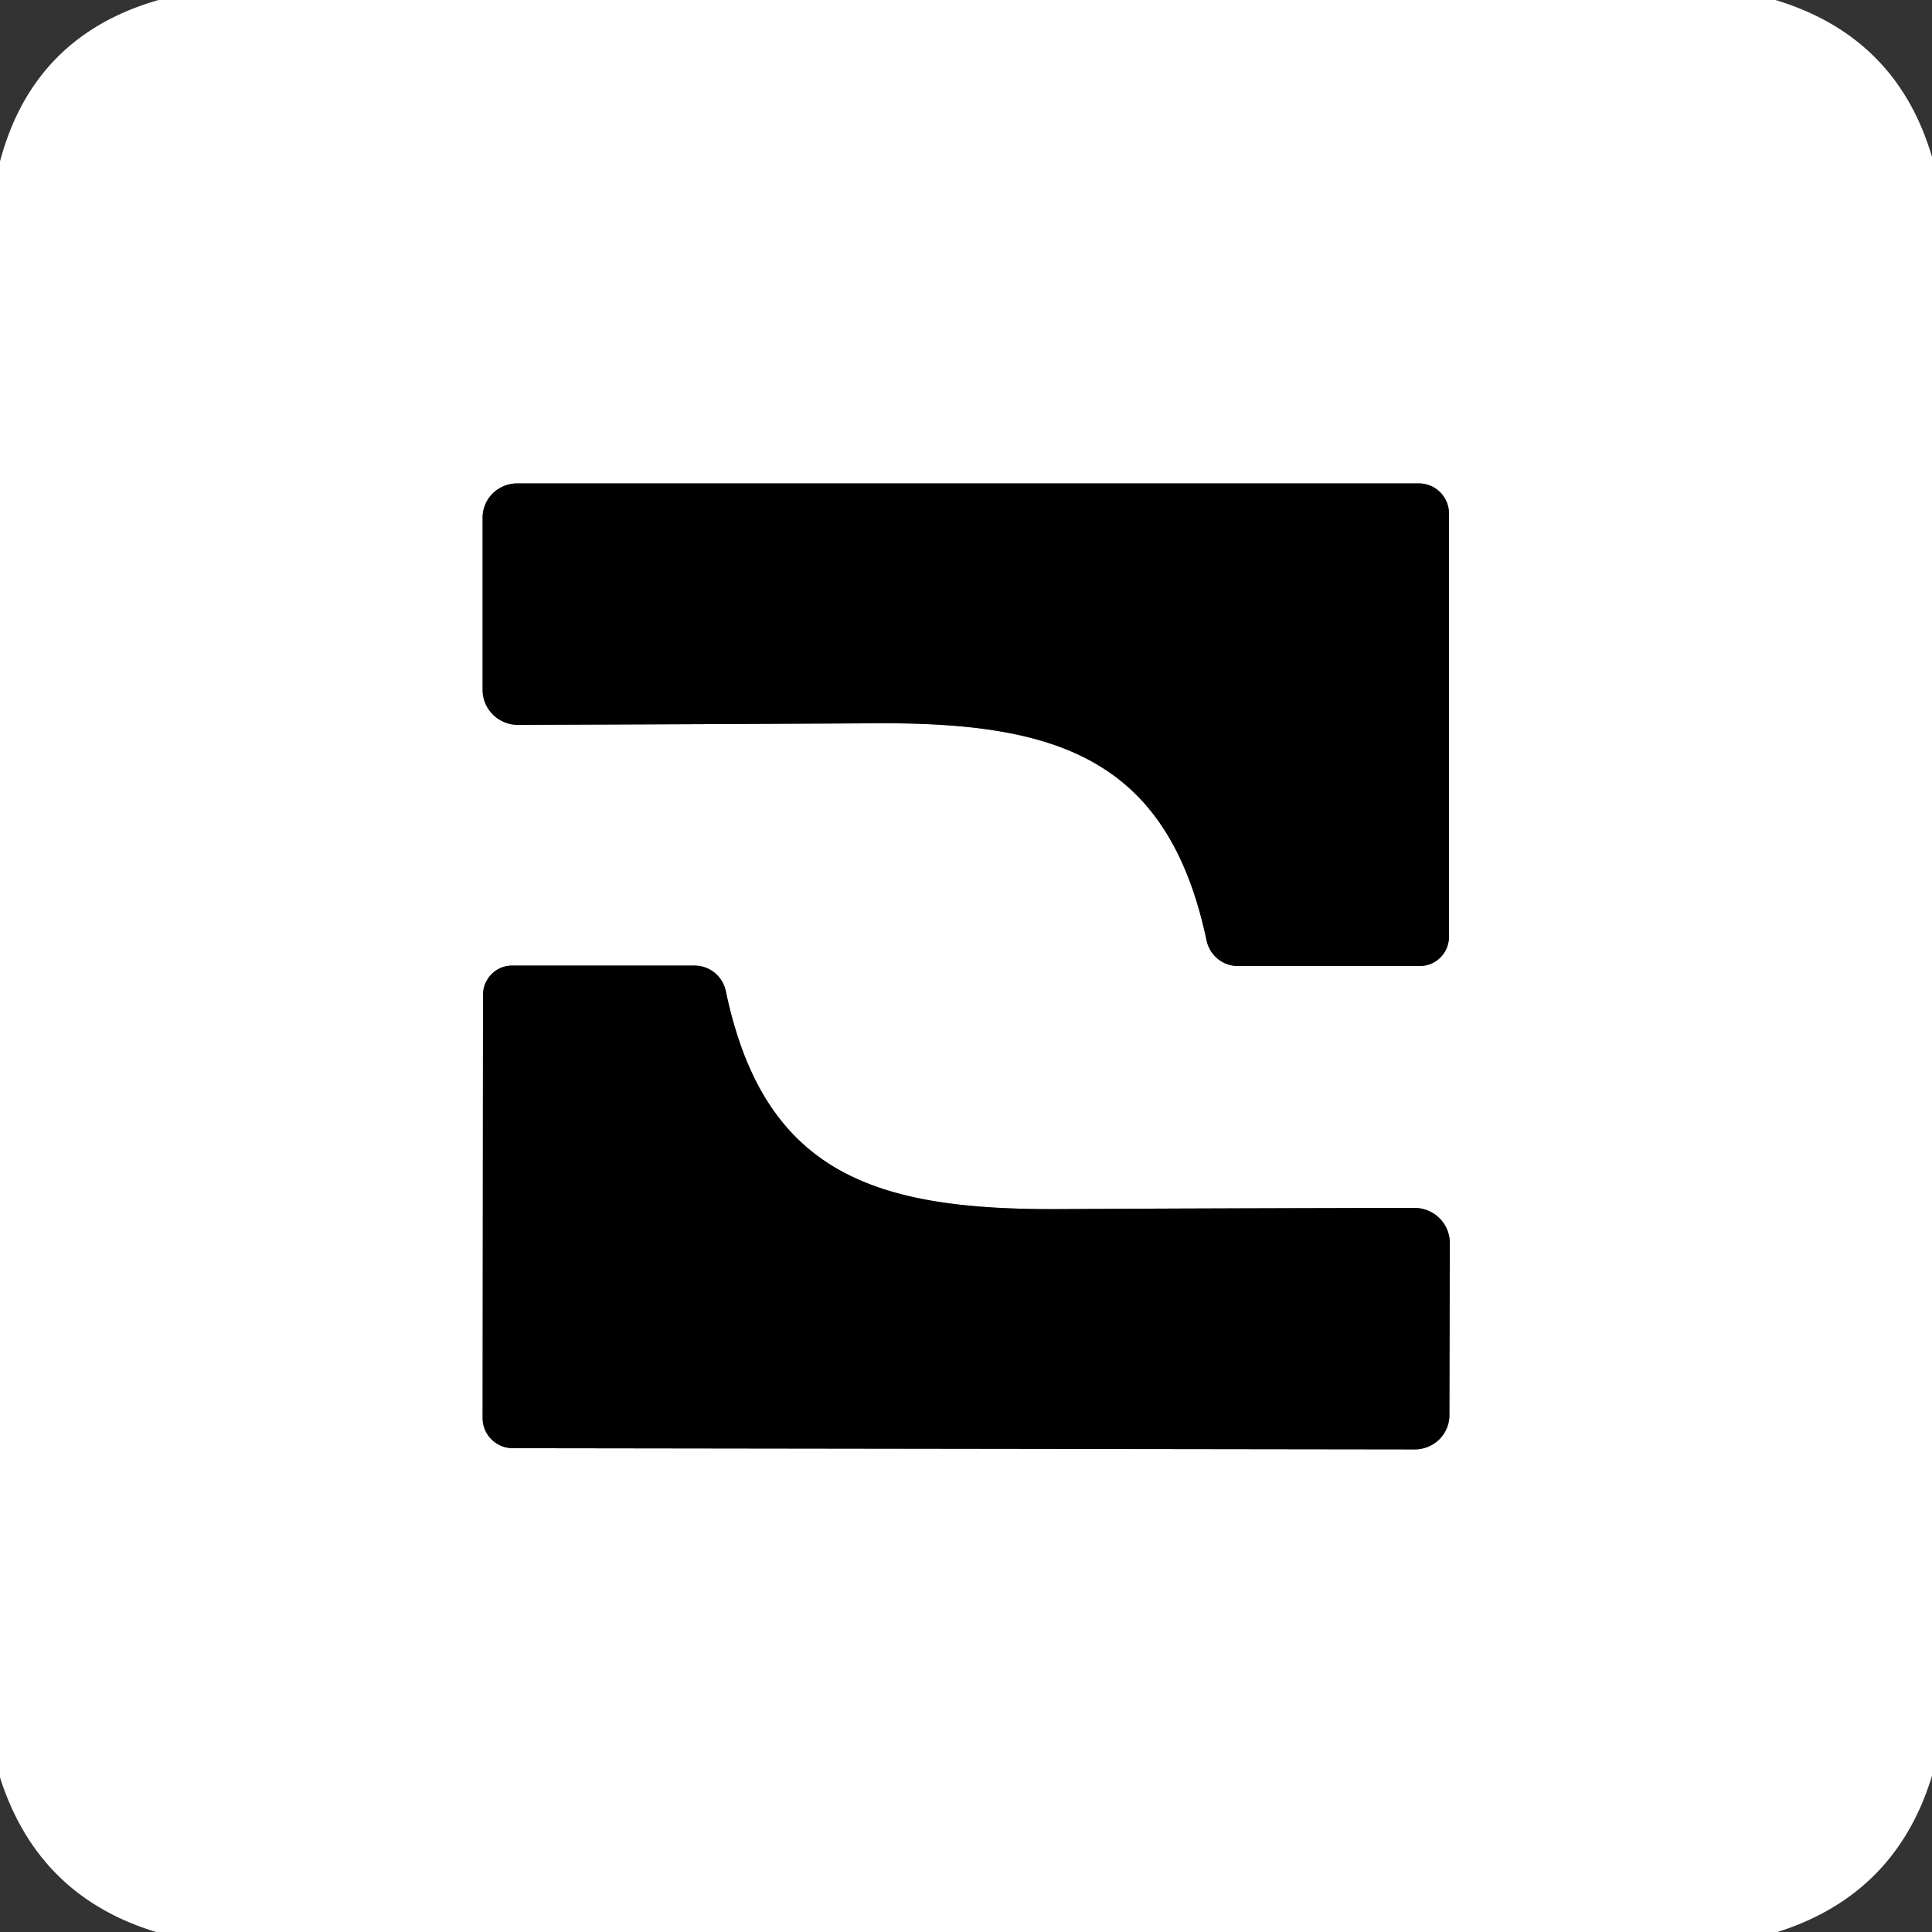 <?xml version="1.0" encoding="UTF-8" standalone="no"?>
<!DOCTYPE svg PUBLIC "-//W3C//DTD SVG 1.1//EN" "http://www.w3.org/Graphics/SVG/1.1/DTD/svg11.dtd">
<svg xmlns="http://www.w3.org/2000/svg" version="1.1" viewBox="0.00 0.00 48.00 48.00">
<rect x="0.00" y="0.00" width="48.00" height="48.00" fill="#333333" stroke="none"/>
<g stroke-width="2.00" fill="none" stroke-linecap="butt">
<path stroke="#808080" vector-effect="non-scaling-stroke" d="
  M 35.25 12.01
  L 12.85 12.01
  A 0.86 0.85 -0.0 0 0 11.99 12.86
  L 11.99 17.14
  A 0.88 0.87 0.0 0 0 12.87 18.01
  Q 18.20 17.99 21.73 17.97
  C 26.24 17.94 29.02 18.82 29.98 23.38
  A 0.80 0.79 83.6 0 0 30.75 24.00
  L 35.28 24.00
  A 0.73 0.72 90.0 0 0 36.00 23.27
  L 36.00 12.76
  A 0.75 0.75 0.0 0 0 35.25 12.01"
/>
<path stroke="#808080" vector-effect="non-scaling-stroke" d="
  M 12.74 35.98
  L 35.15 36.01
  A 0.86 0.85 0.1 0 0 36.01 35.16
  L 36.02 30.88
  A 0.88 0.87 0.1 0 0 35.14 30.01
  Q 29.81 30.02 26.28 30.04
  C 21.76 30.06 18.98 29.18 18.03 24.61
  A 0.80 0.79 83.7 0 0 17.26 23.99
  L 12.73 23.99
  A 0.73 0.72 -89.9 0 0 12.00 24.72
  L 11.99 35.23
  A 0.75 0.75 0.0 0 0 12.74 35.98"
/>
</g>
<path fill="#ffffff" d="
  M 44.11 0.00
  Q 47.12 0.91 48.00 3.90
  L 48.00 44.12
  Q 47.10 47.07 44.16 48.00
  L 3.88 48.00
  Q 0.94 47.11 0.00 44.16
  L 0.00 4.01
  Q 0.83 0.89 3.94 0.00
  L 44.11 0.00
  Z
  M 35.25 12.01
  L 12.85 12.01
  A 0.86 0.85 -0.0 0 0 11.99 12.86
  L 11.99 17.14
  A 0.88 0.87 0.0 0 0 12.87 18.01
  Q 18.20 17.99 21.73 17.97
  C 26.24 17.94 29.02 18.82 29.98 23.38
  A 0.80 0.79 83.6 0 0 30.75 24.00
  L 35.28 24.00
  A 0.73 0.72 90.0 0 0 36.00 23.27
  L 36.00 12.76
  A 0.75 0.75 0.0 0 0 35.25 12.01
  Z
  M 12.74 35.98
  L 35.15 36.01
  A 0.86 0.85 0.1 0 0 36.01 35.16
  L 36.02 30.88
  A 0.88 0.87 0.1 0 0 35.14 30.01
  Q 29.81 30.02 26.28 30.04
  C 21.76 30.06 18.98 29.18 18.03 24.61
  A 0.80 0.79 83.7 0 0 17.26 23.99
  L 12.73 23.99
  A 0.73 0.72 -89.9 0 0 12.00 24.72
  L 11.99 35.23
  A 0.75 0.75 0.0 0 0 12.74 35.98
  Z"
/>
<path fill="#000000" d="
  M 36.00 12.76
  L 36.00 23.27
  A 0.73 0.72 -90.0 0 1 35.28 24.00
  L 30.75 24.00
  A 0.80 0.79 83.6 0 1 29.98 23.38
  C 29.02 18.82 26.24 17.94 21.73 17.97
  Q 18.20 17.99 12.87 18.01
  A 0.88 0.87 0.0 0 1 11.99 17.14
  L 11.99 12.86
  A 0.86 0.85 0.0 0 1 12.85 12.01
  L 35.25 12.01
  A 0.75 0.75 0.0 0 1 36.00 12.76
  Z"
/>
<path fill="#000000" d="
  M 12.74 35.98
  A 0.75 0.75 0.0 0 1 11.99 35.23
  L 12.00 24.72
  A 0.73 0.72 -89.9 0 1 12.73 23.99
  L 17.26 23.99
  A 0.80 0.79 83.7 0 1 18.03 24.61
  C 18.98 29.18 21.76 30.06 26.28 30.04
  Q 29.81 30.02 35.14 30.01
  A 0.88 0.87 0.1 0 1 36.02 30.88
  L 36.01 35.16
  A 0.86 0.85 0.1 0 1 35.15 36.01
  L 12.74 35.98
  Z"
/>
</svg>
